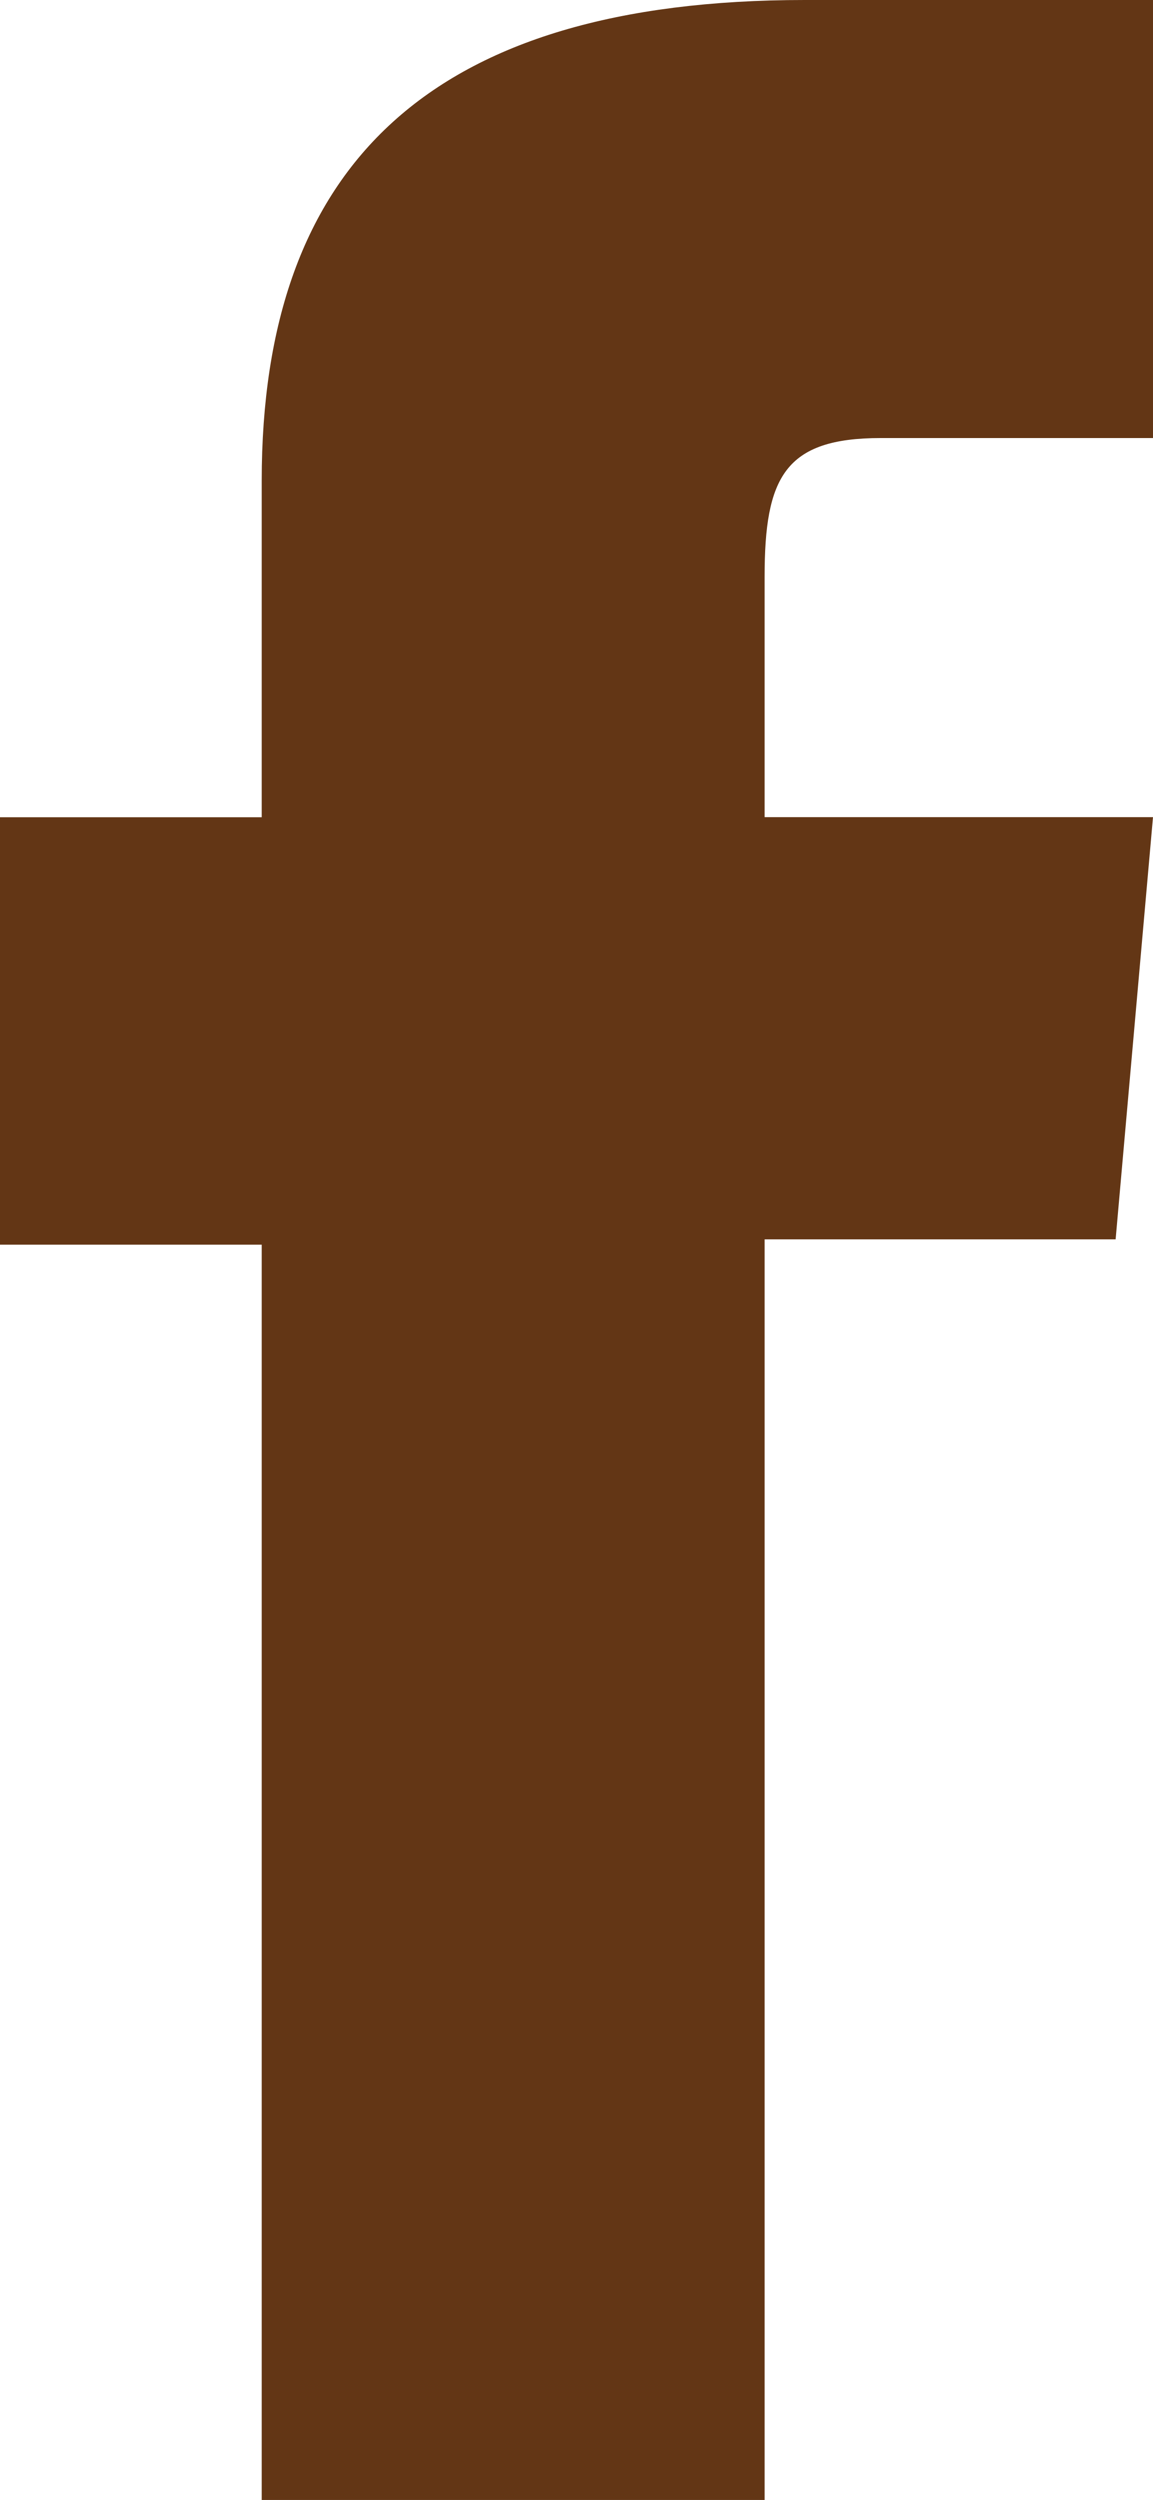 <?xml version="1.0" encoding="utf-8"?>
<!-- Generator: Adobe Illustrator 17.0.0, SVG Export Plug-In . SVG Version: 6.00 Build 0)  -->
<!DOCTYPE svg PUBLIC "-//W3C//DTD SVG 1.1//EN" "http://www.w3.org/Graphics/SVG/1.1/DTD/svg11.dtd">
<svg version="1.1" id="Layer_1" xmlns="http://www.w3.org/2000/svg" xmlns:xlink="http://www.w3.org/1999/xlink" x="0px" y="0px"
	 width="12.587px" height="27.268px" viewBox="0 0 12.587 27.268" enable-background="new 0 0 12.587 27.268" xml:space="preserve">
<path fill="#633615" d="M2.857,27.268h5.49v-13.75h3.832l0.408-4.605h-4.24V6.292c0-1.085,0.219-1.514,1.268-1.514h2.972V0H8.785
	C4.699,0,2.857,1.8,2.857,5.244v3.67H0v4.662h2.857V27.268z"/>
<g>
</g>
<g>
</g>
<g>
</g>
<g>
</g>
<g>
</g>
<g>
</g>
</svg>
